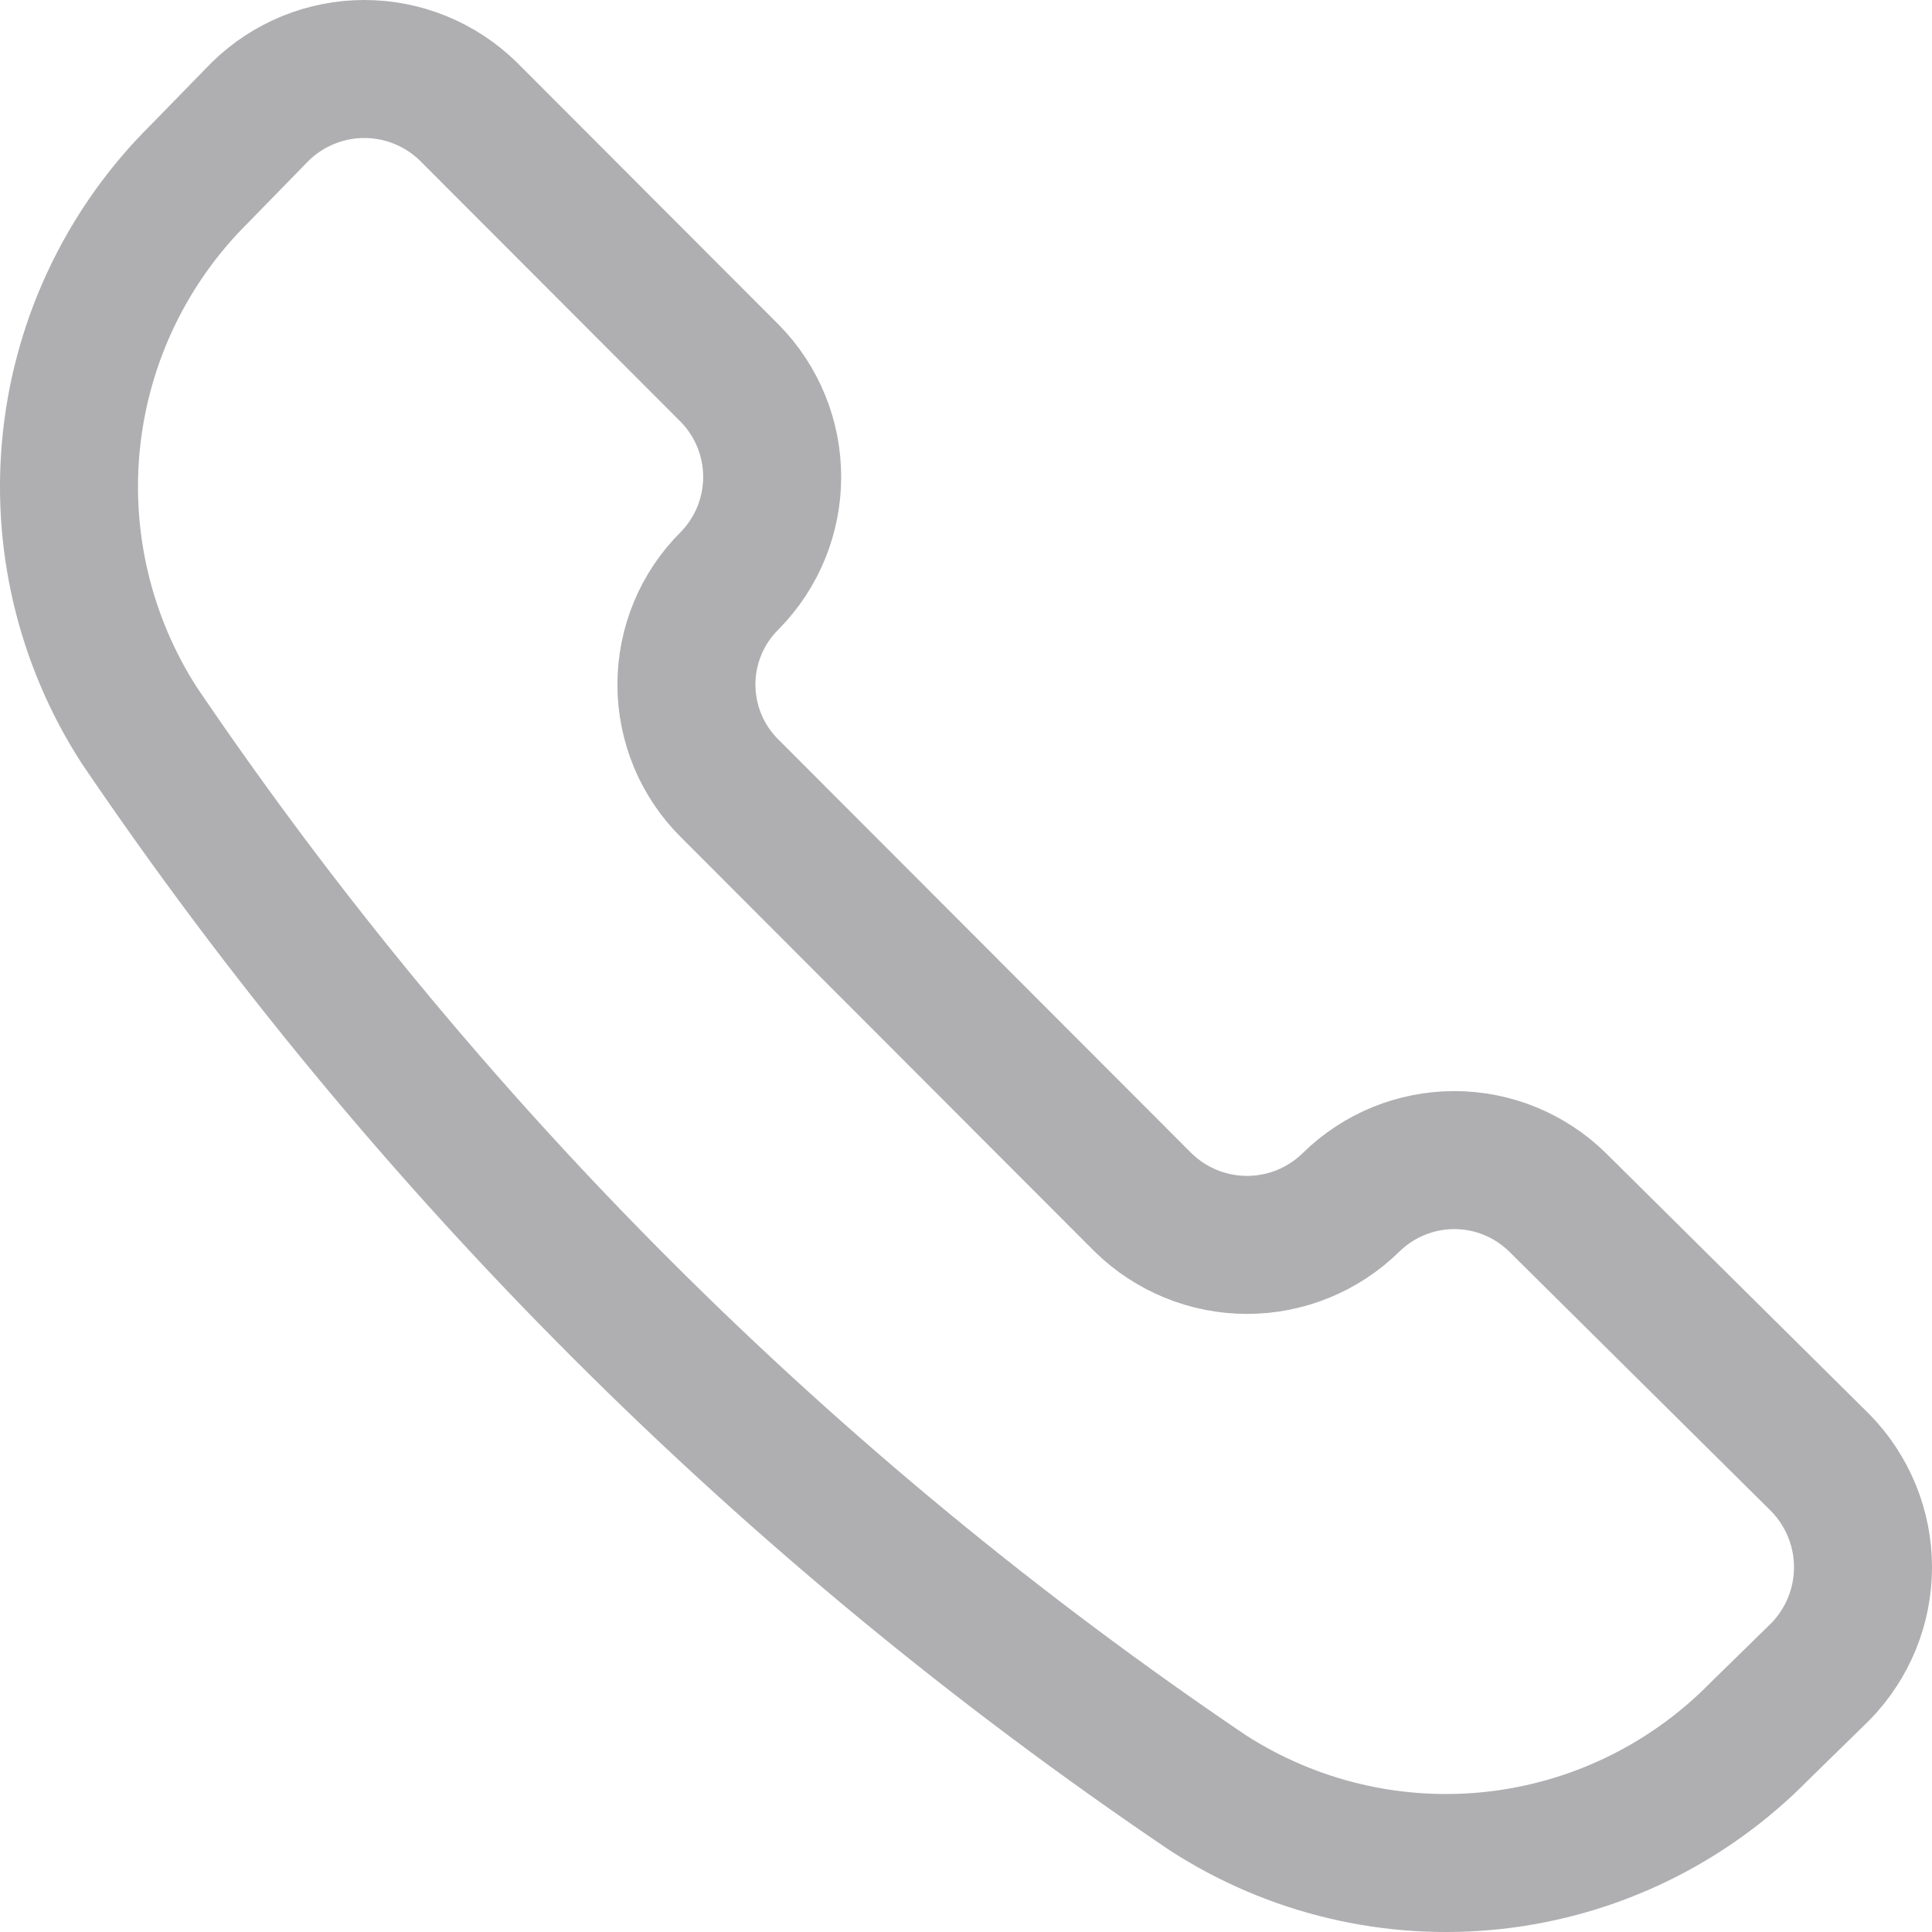 <?xml version="1.0" encoding="UTF-8"?> <svg xmlns="http://www.w3.org/2000/svg" width="28" height="28" viewBox="0 0 28 28" fill="none"> <path d="M17.504 25.982C18.733 26.776 20.198 27.122 21.652 26.962C23.106 26.802 24.46 26.145 25.488 25.102L26.386 24.223C26.779 23.819 27 23.278 27 22.713C27 22.149 26.779 21.608 26.386 21.204L22.574 17.426C22.174 17.033 21.637 16.813 21.077 16.813C20.517 16.813 19.979 17.033 19.58 17.426C19.177 17.821 18.636 18.042 18.073 18.042C17.51 18.042 16.969 17.821 16.566 17.426L10.579 11.43C10.379 11.233 10.22 10.998 10.112 10.739C10.004 10.479 9.948 10.201 9.948 9.921C9.948 9.64 10.004 9.362 10.112 9.103C10.22 8.843 10.379 8.609 10.579 8.411C10.971 8.011 11.191 7.473 11.191 6.912C11.191 6.351 10.971 5.813 10.579 5.413L6.787 1.615C6.384 1.221 5.843 1 5.28 1C4.717 1 4.176 1.221 3.773 1.615L2.895 2.515C1.854 3.544 1.198 4.9 1.038 6.356C0.878 7.812 1.224 9.279 2.017 10.51C6.148 16.608 11.405 21.86 17.504 25.982Z" stroke="#AFAEB1" stroke-width="2" stroke-linecap="round" stroke-linejoin="round"></path> </svg> 
